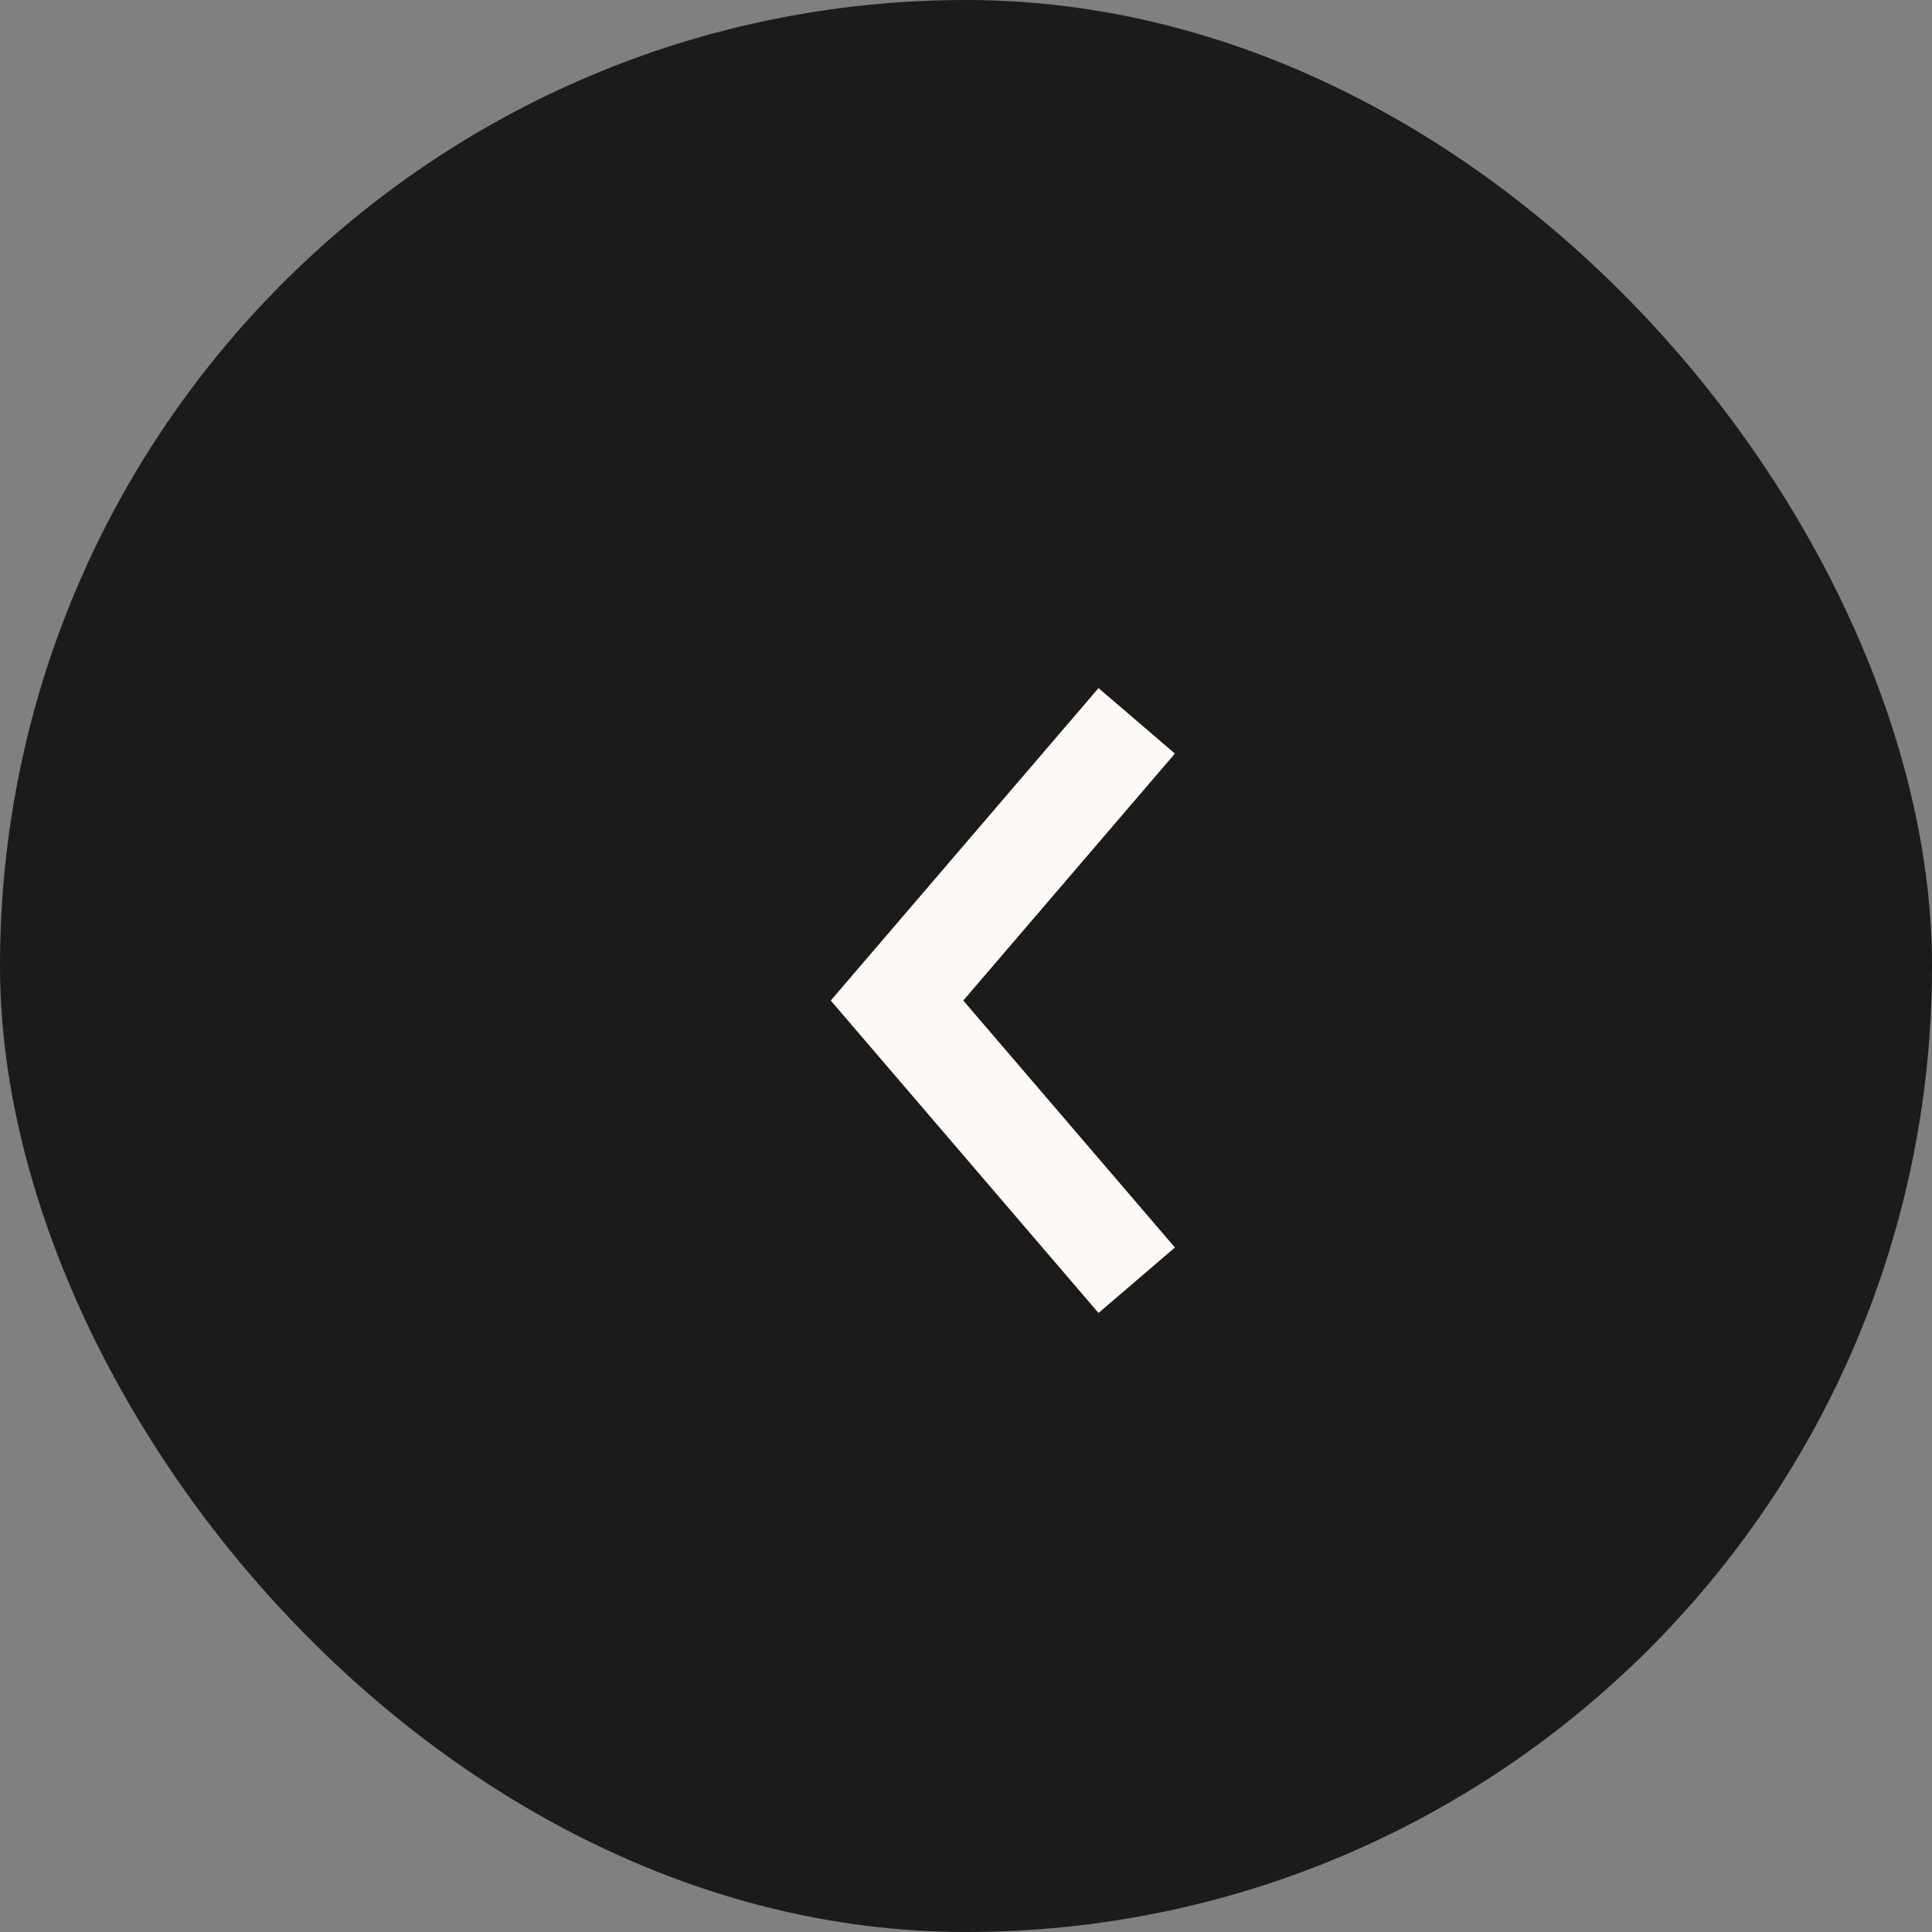 <svg xmlns="http://www.w3.org/2000/svg" width="24" height="24" fill="none"><rect width="100%" height="100%" fill="#808080" stroke="none"/><rect width="24" height="24" fill="#1B1B1B" rx="12"/><path stroke="#FDF9F4" stroke-linecap="square" stroke-width="1.25" d="m13.714 15.429-2.571-3 2.571-3"/></svg>